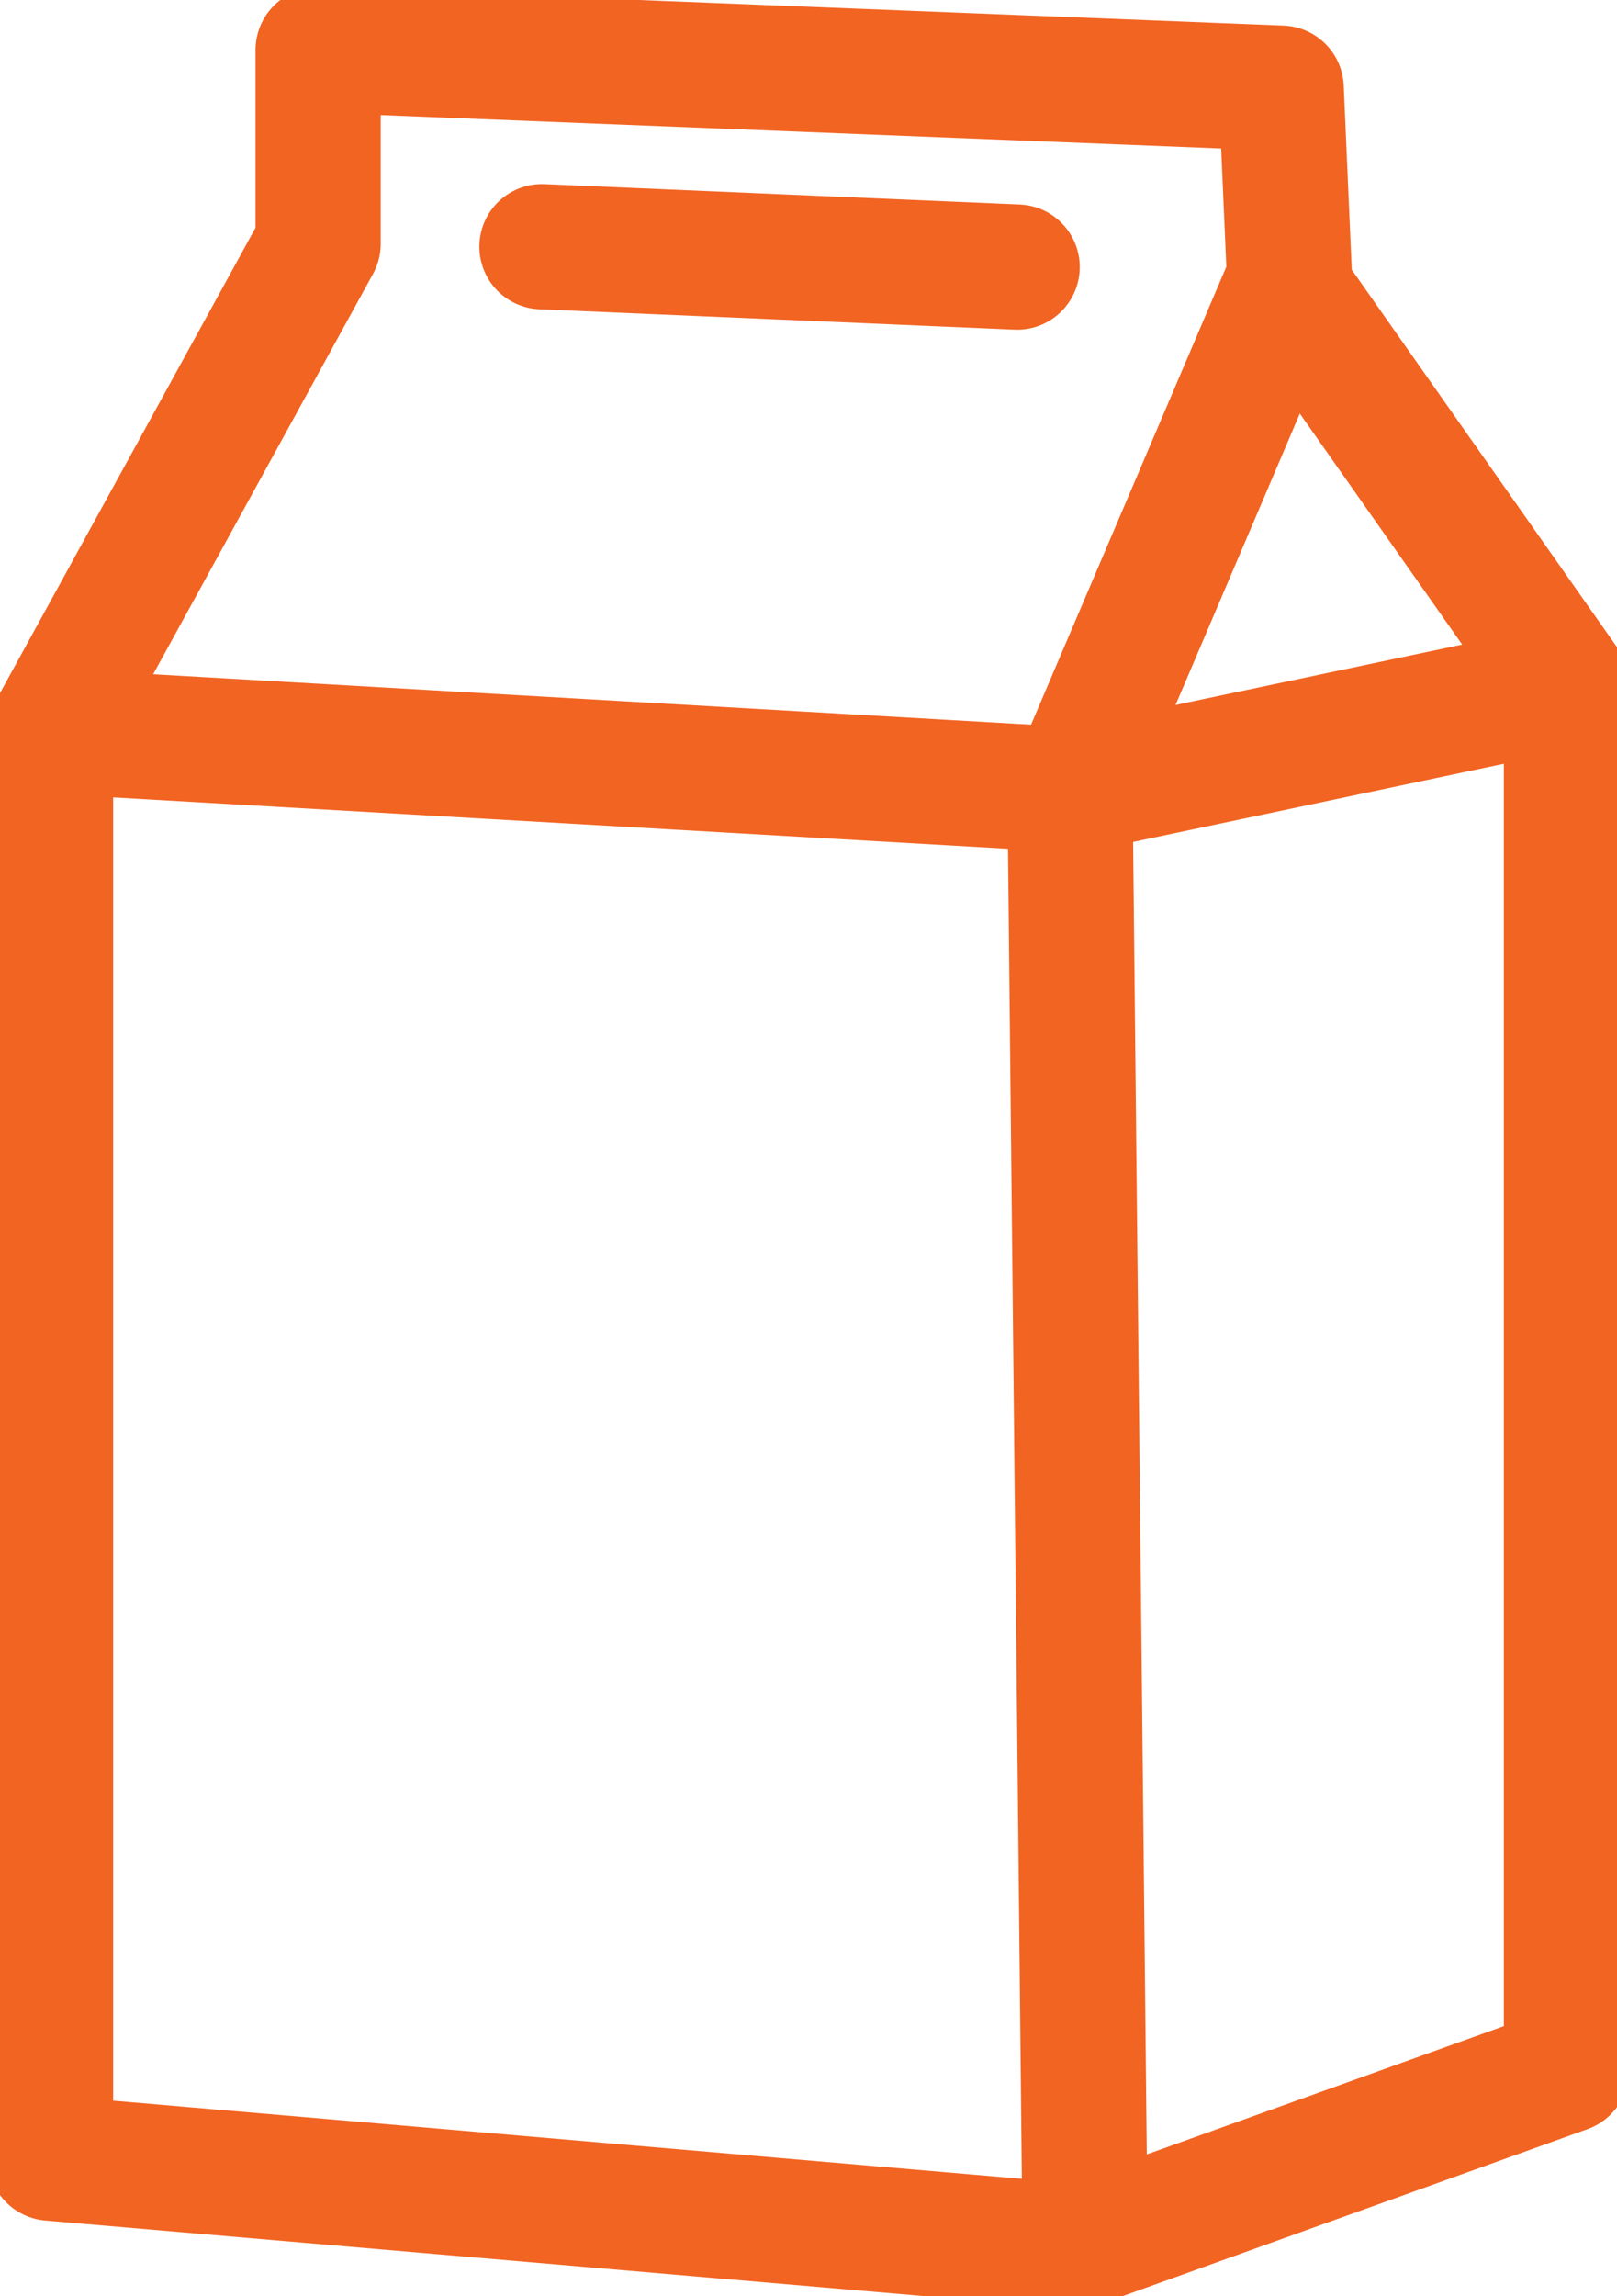<svg width="62" height="88" viewBox="0 0 62 88" fill="none" xmlns="http://www.w3.org/2000/svg">
<g clip-path="url(#clip0_1_320)">
<path d="M1.938 82.707L41.261 86.087L60.062 79.335V26.217L49.463 11.143L49.124 3.38L12.198 1.913V9.342L1.938 28.018V82.707Z" stroke="#F26422" stroke-width="4.8" stroke-linecap="round" stroke-linejoin="round"/>
<path d="M49.237 11.143L41.027 30.386L41.6 85.409" stroke="#F26422" stroke-width="4.8" stroke-linecap="round" stroke-linejoin="round"/>
<path d="M20.78 9.454L39 10.235" stroke="#F26422" stroke-width="4.8" stroke-linecap="round" stroke-linejoin="round"/>
<path d="M1.938 28.018L41.261 30.274L59.95 26.336" stroke="#F26422" stroke-width="4.8" stroke-linecap="round" stroke-linejoin="round"/>
</g>
<defs>
<clipPath id="clip0_1_320">
<rect width="62" height="88" fill="white"/>
</clipPath>
</defs>
</svg>
